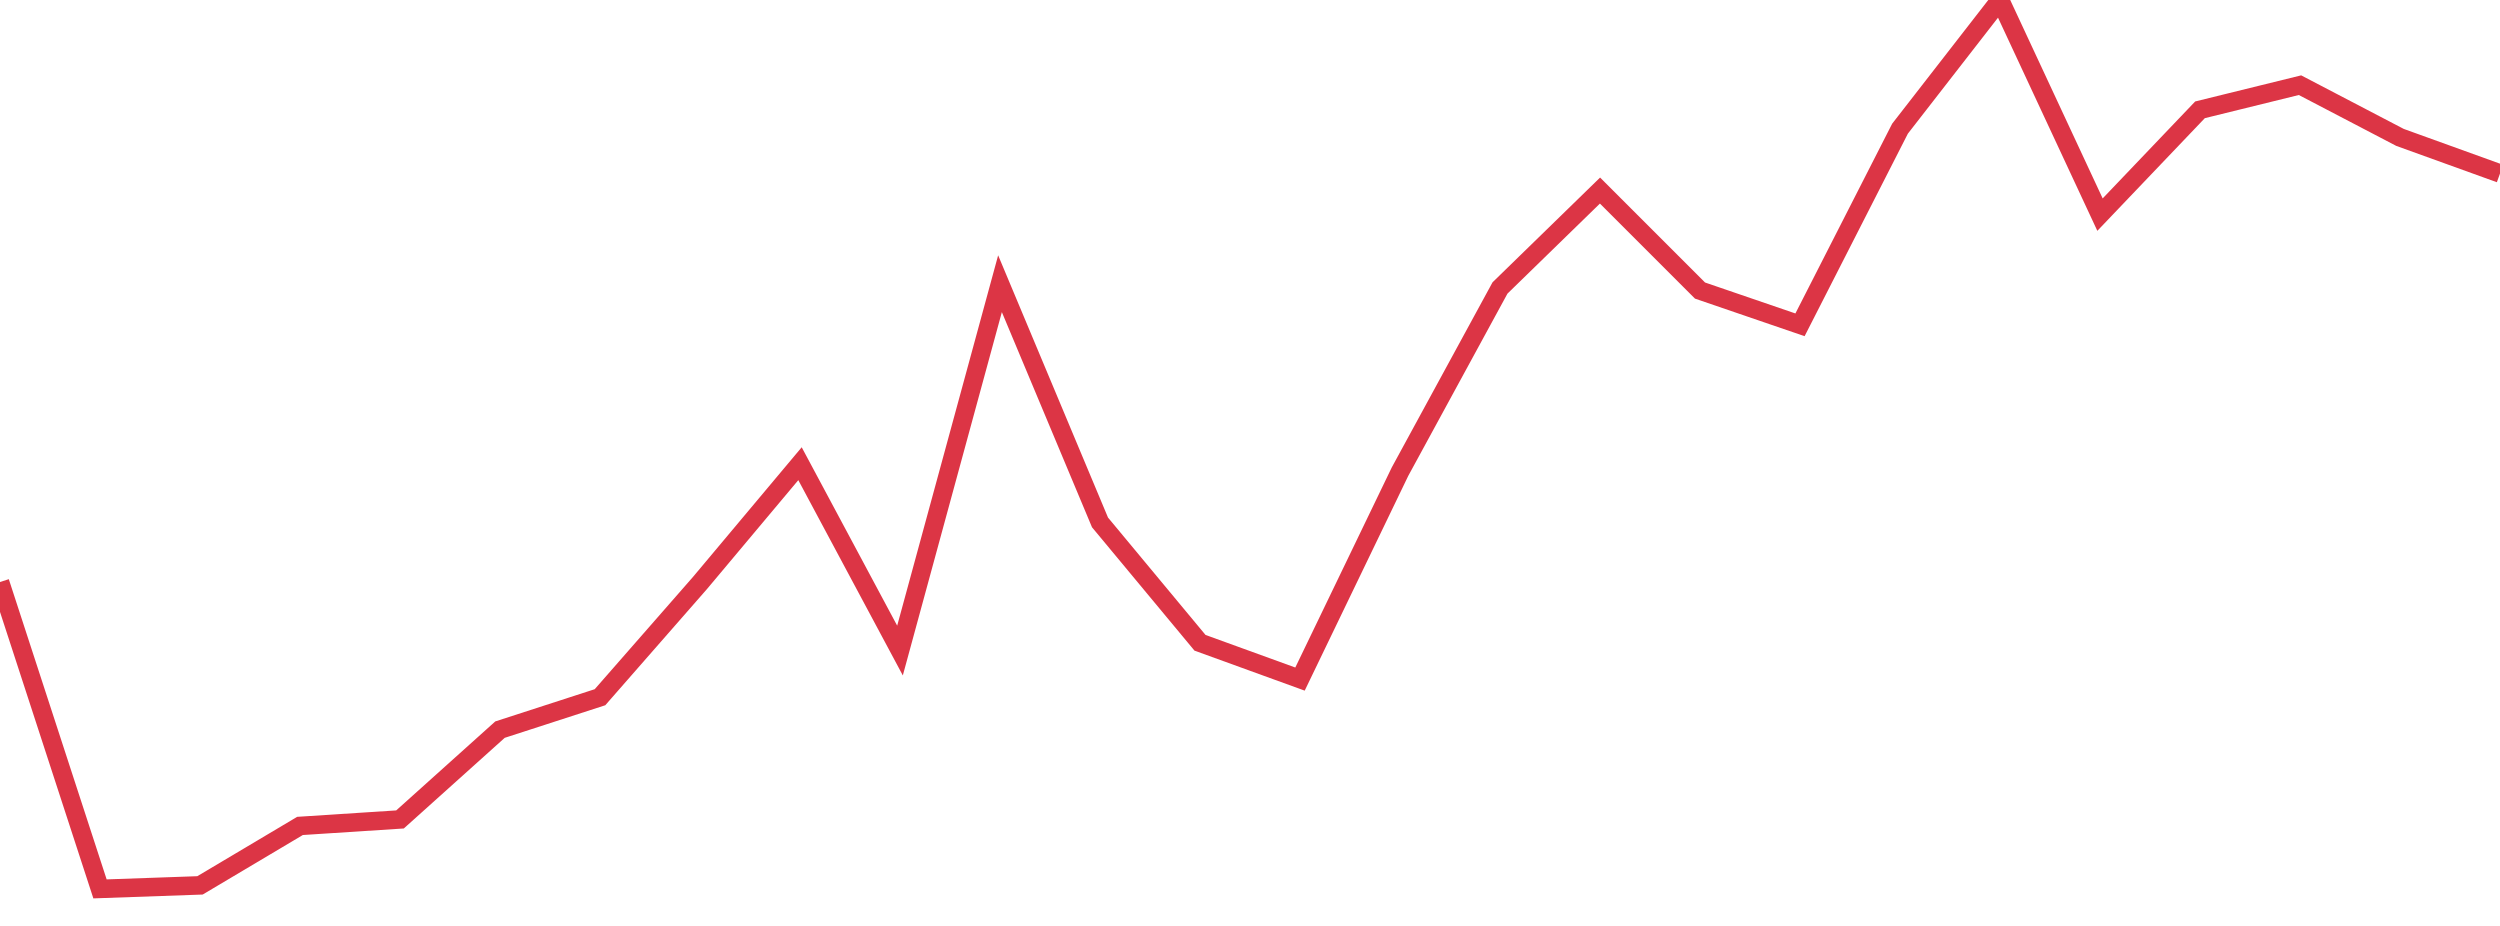 <?xml version="1.0" standalone="no"?>
<!DOCTYPE svg PUBLIC "-//W3C//DTD SVG 1.1//EN" "http://www.w3.org/Graphics/SVG/1.1/DTD/svg11.dtd">
<svg width="135" height="50" viewBox="0 0 135 50" preserveAspectRatio="none" class="sparkline" xmlns="http://www.w3.org/2000/svg"
xmlns:xlink="http://www.w3.org/1999/xlink"><path  class="sparkline--line" d="M 0 31.43 L 0 31.43 L 5.4 48 L 10.8 47.81 L 16.2 44.6 L 21.6 44.25 L 27 39.4 L 32.4 37.65 L 37.8 31.48 L 43.2 25.04 L 48.6 35.13 L 54 15.32 L 59.4 28.21 L 64.8 34.71 L 70.2 36.67 L 75.6 25.47 L 81 15.55 L 86.4 10.29 L 91.8 15.69 L 97.2 17.54 L 102.6 6.95 L 108 0 L 113.4 11.59 L 118.8 5.93 L 124.2 4.6 L 129.6 7.42 L 135 9.37" fill="none" stroke-width="1" stroke="#dc3545"></path></svg>